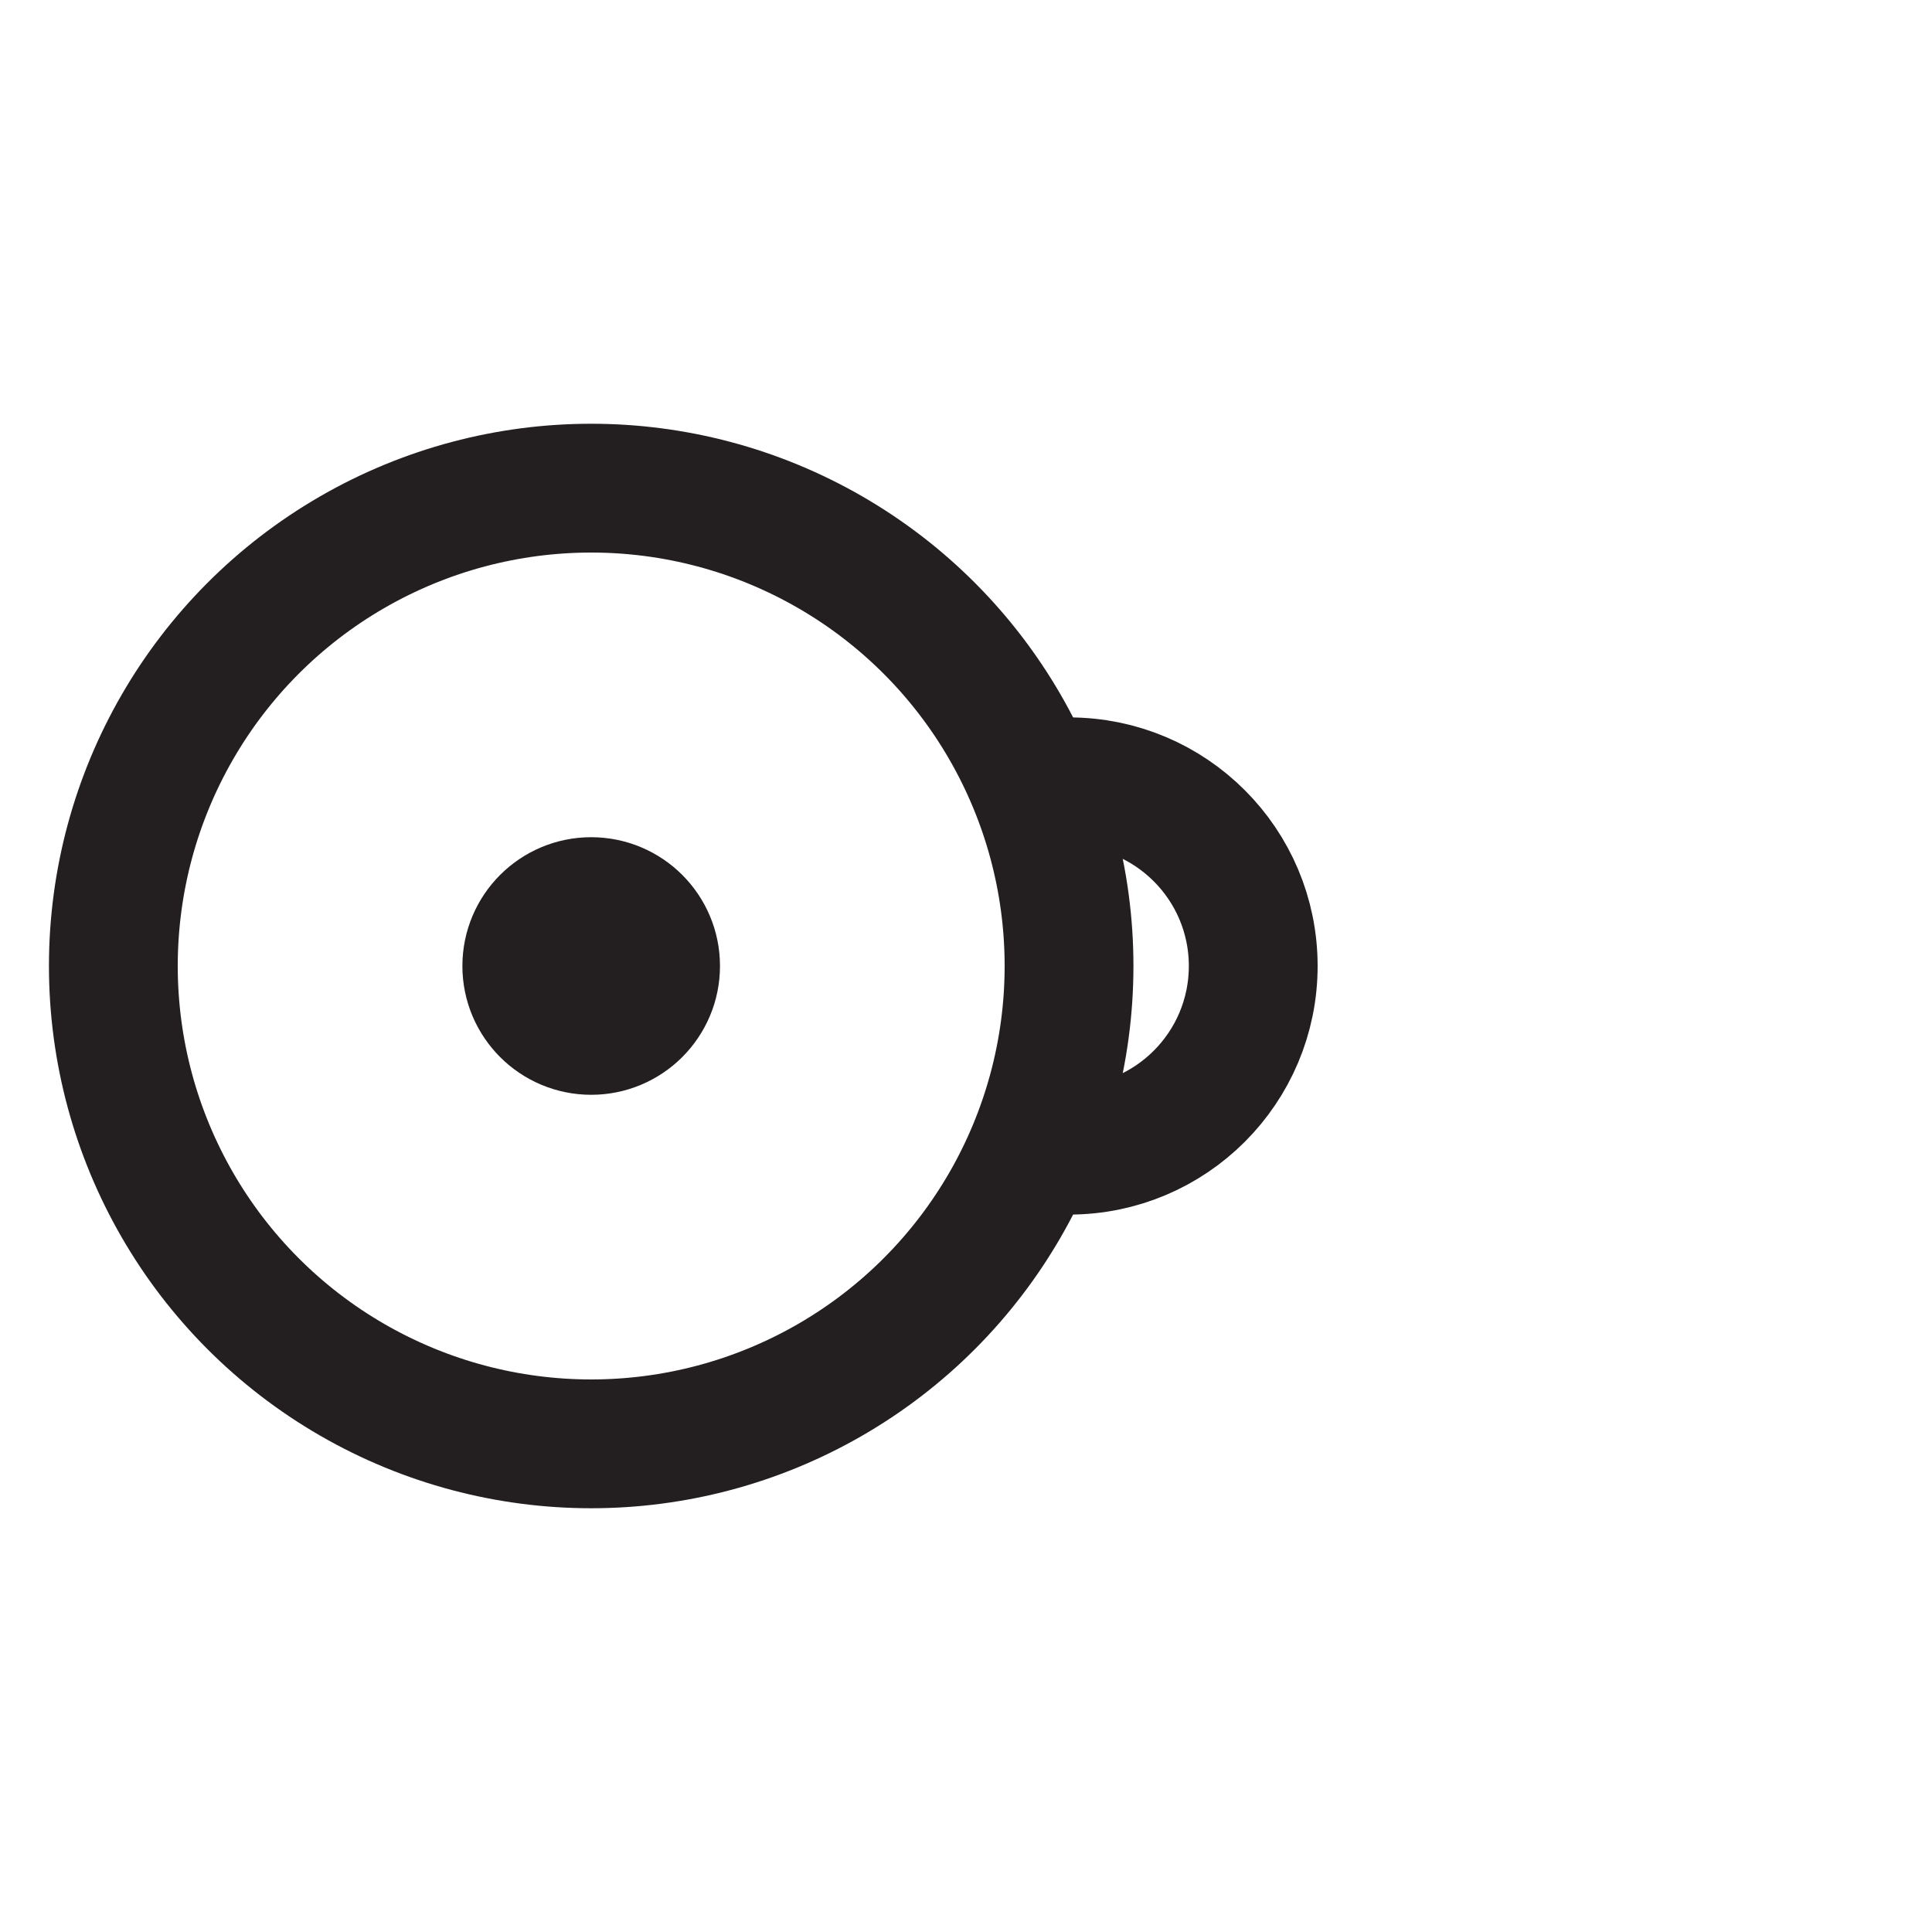 <?xml version="1.0" encoding="UTF-8"?><svg id="Layer_1" xmlns="http://www.w3.org/2000/svg" viewBox="0 0 15 15"><defs><style>.cls-1{fill:none;stroke:#231f20;stroke-miterlimit:10;}</style></defs><circle class="cls-1" cx="4.59" cy="7.5" r="3.71"/><circle class="cls-1" cx="4.59" cy="7.5" r=".5"/><path class="cls-1" d="m8.3,6.07c.79,0,1.43.64,1.43,1.43s-.64,1.43-1.43,1.43"/></svg>